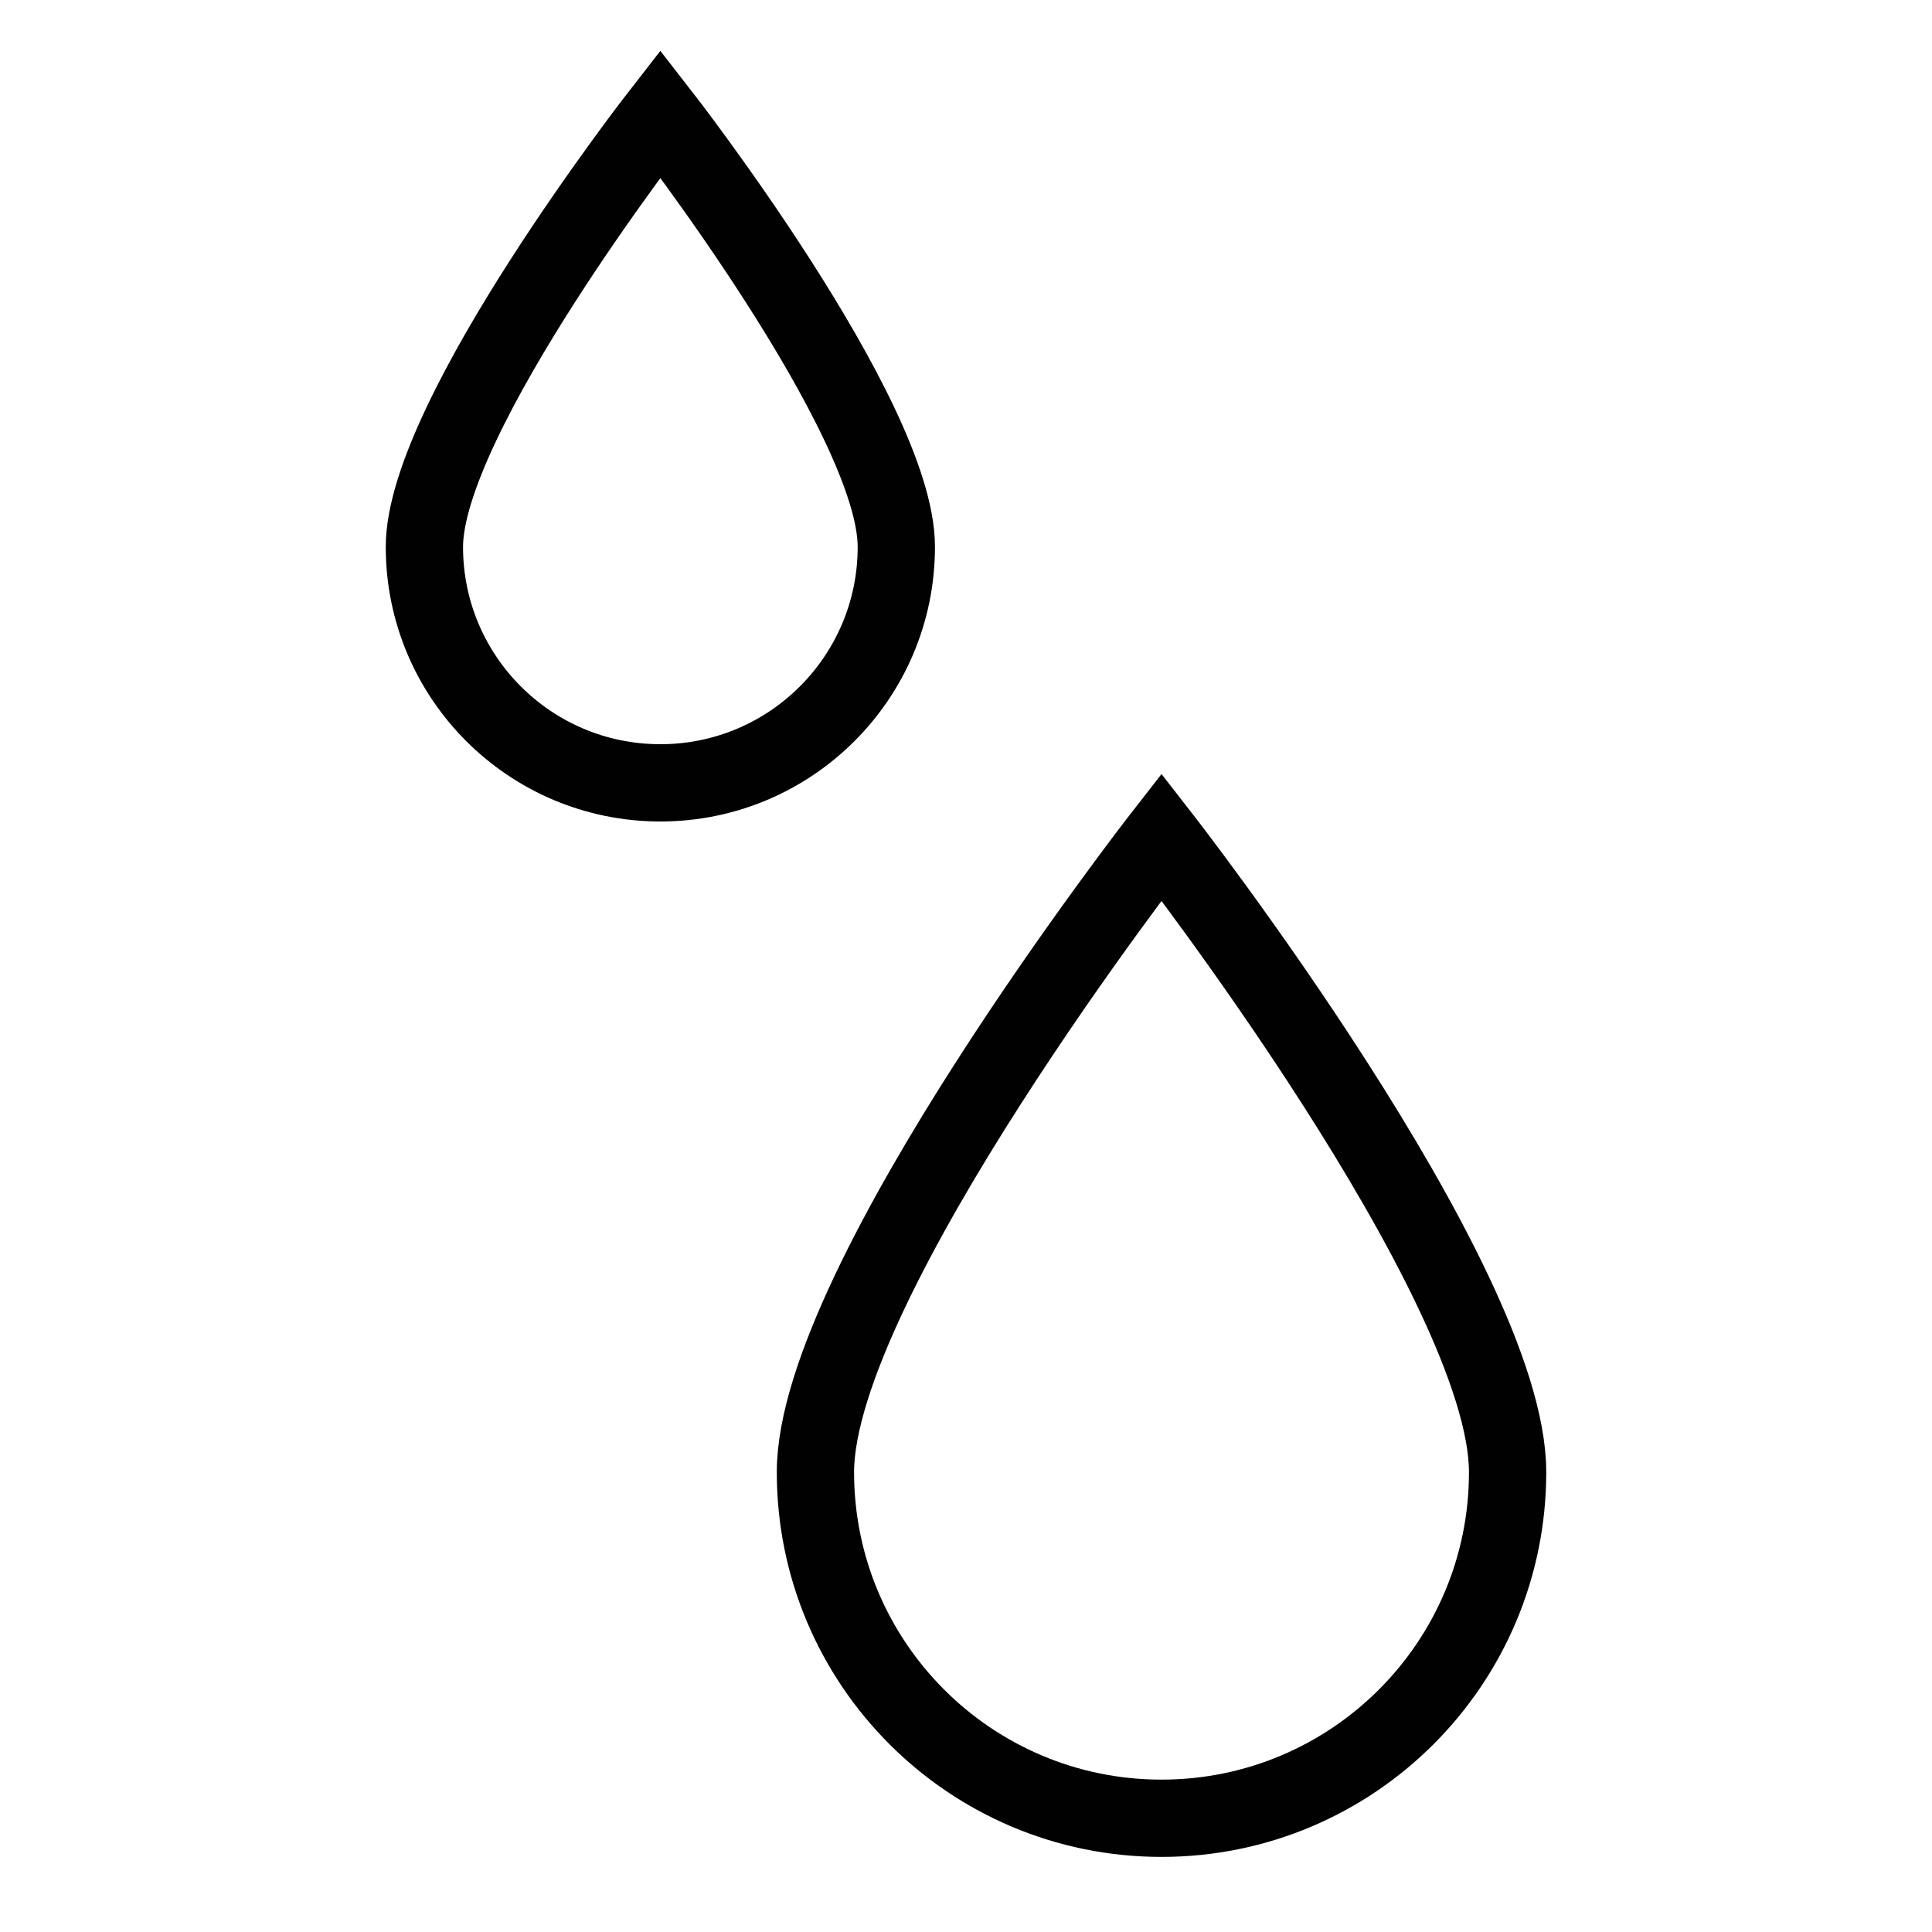 <svg xmlns="http://www.w3.org/2000/svg" id="Calque_1" data-name="Calque 1" width="150" height="150" viewBox="0 0 150 150"><path d="M117.05,114.3c0,14.84-12.03,26.87-26.87,26.87s-26.87-12.03-26.87-26.87,26.87-49.32,26.87-49.32c0,0,26.87,34.48,26.87,49.32Z" style="fill: none; stroke: #010101; stroke-miterlimit: 10; stroke-width: 6px;"></path><path d="M69.59,42.46c0,10.12-8.2,18.32-18.32,18.32s-18.32-8.2-18.32-18.32S51.27,8.83,51.27,8.83c0,0,18.32,23.51,18.32,33.62Z" style="fill: none; stroke: #010101; stroke-miterlimit: 10; stroke-width: 6px;"></path></svg>